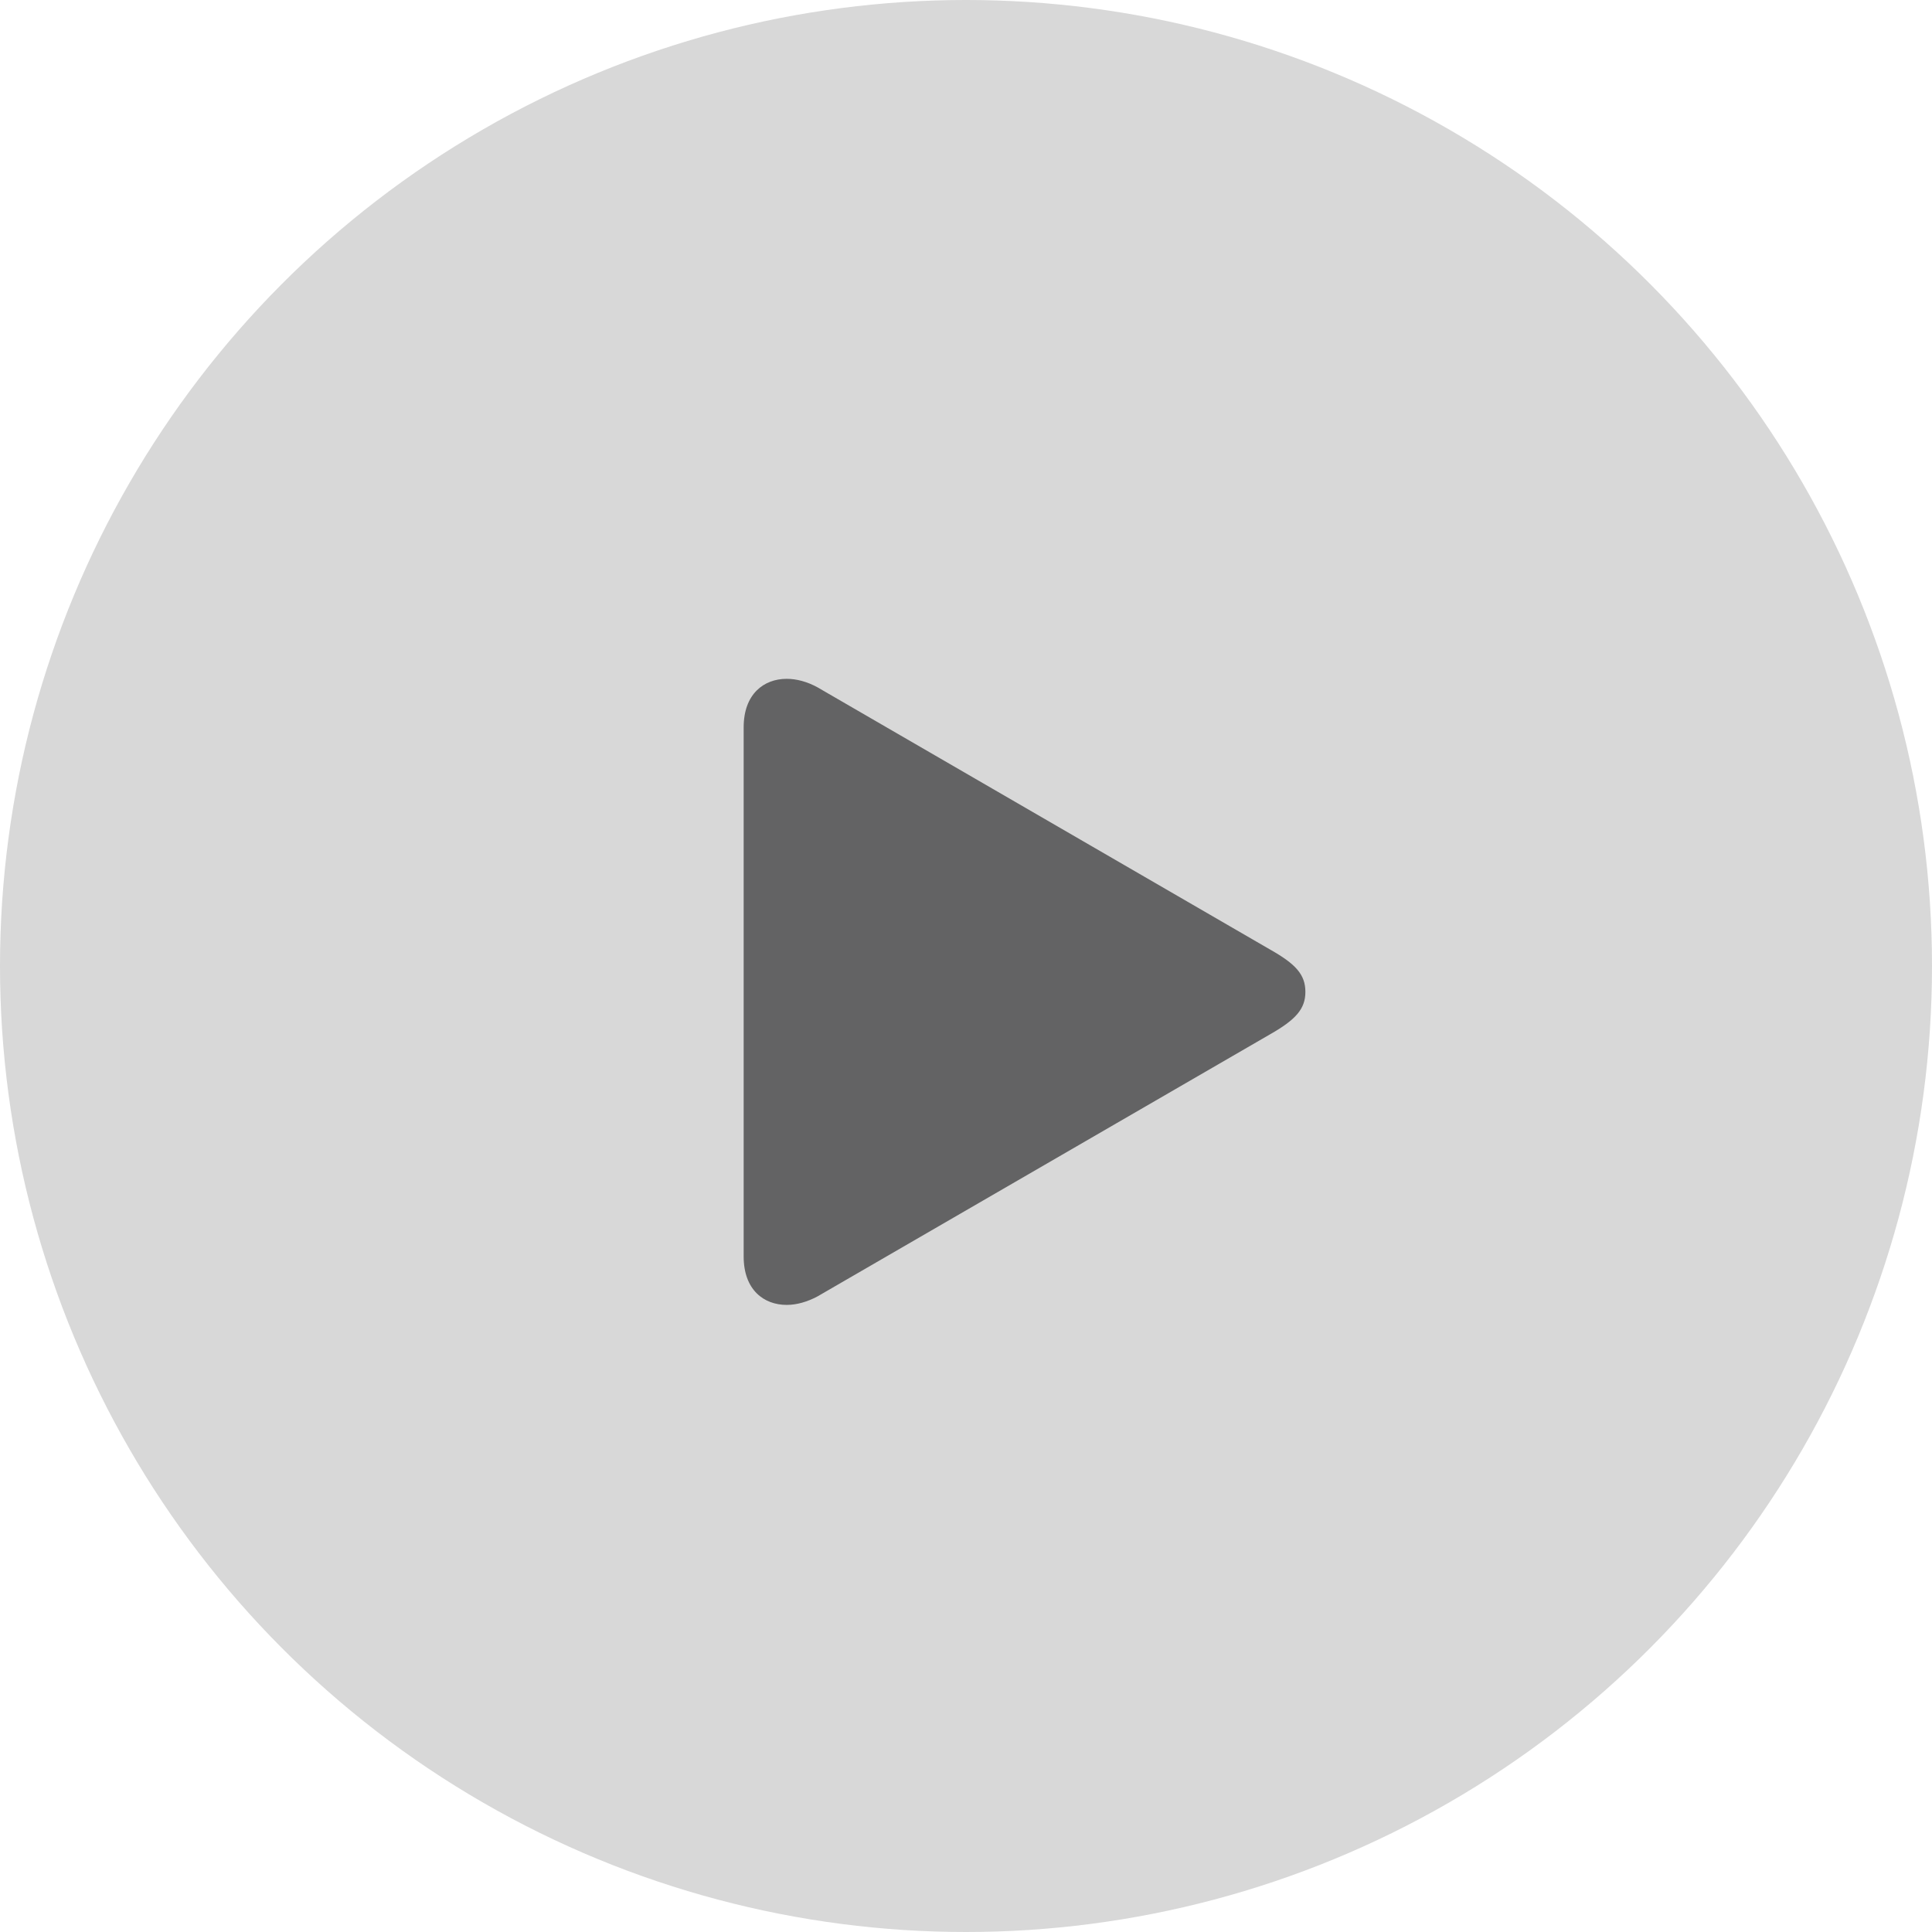 <?xml version="1.0" encoding="UTF-8"?>
<svg width="36px" height="36px" viewBox="0 0 36 36" version="1.1" xmlns="http://www.w3.org/2000/svg" xmlns:xlink="http://www.w3.org/1999/xlink">
    <title>play-button</title>
    <g id="play-button" stroke="none" fill="none">
        <circle id="Oval-2" fill="#D8D8D8" fill-rule="evenodd" cx="18" cy="18" r="18"></circle>
        <path d="M13.857,23.412 C13.857,24.034 14.232,24.315 14.659,24.315 C14.847,24.315 15.043,24.257 15.229,24.159 L23.664,19.274 C24.144,19.001 24.324,18.8 24.324,18.483 C24.324,18.159 24.144,17.963 23.664,17.692 L15.229,12.805 C15.043,12.704 14.847,12.649 14.659,12.649 C14.232,12.649 13.857,12.932 13.857,13.554 L13.857,23.412 Z" id="Path" fill="#636364" fill-rule="nonzero"></path>
    </g>
</svg>